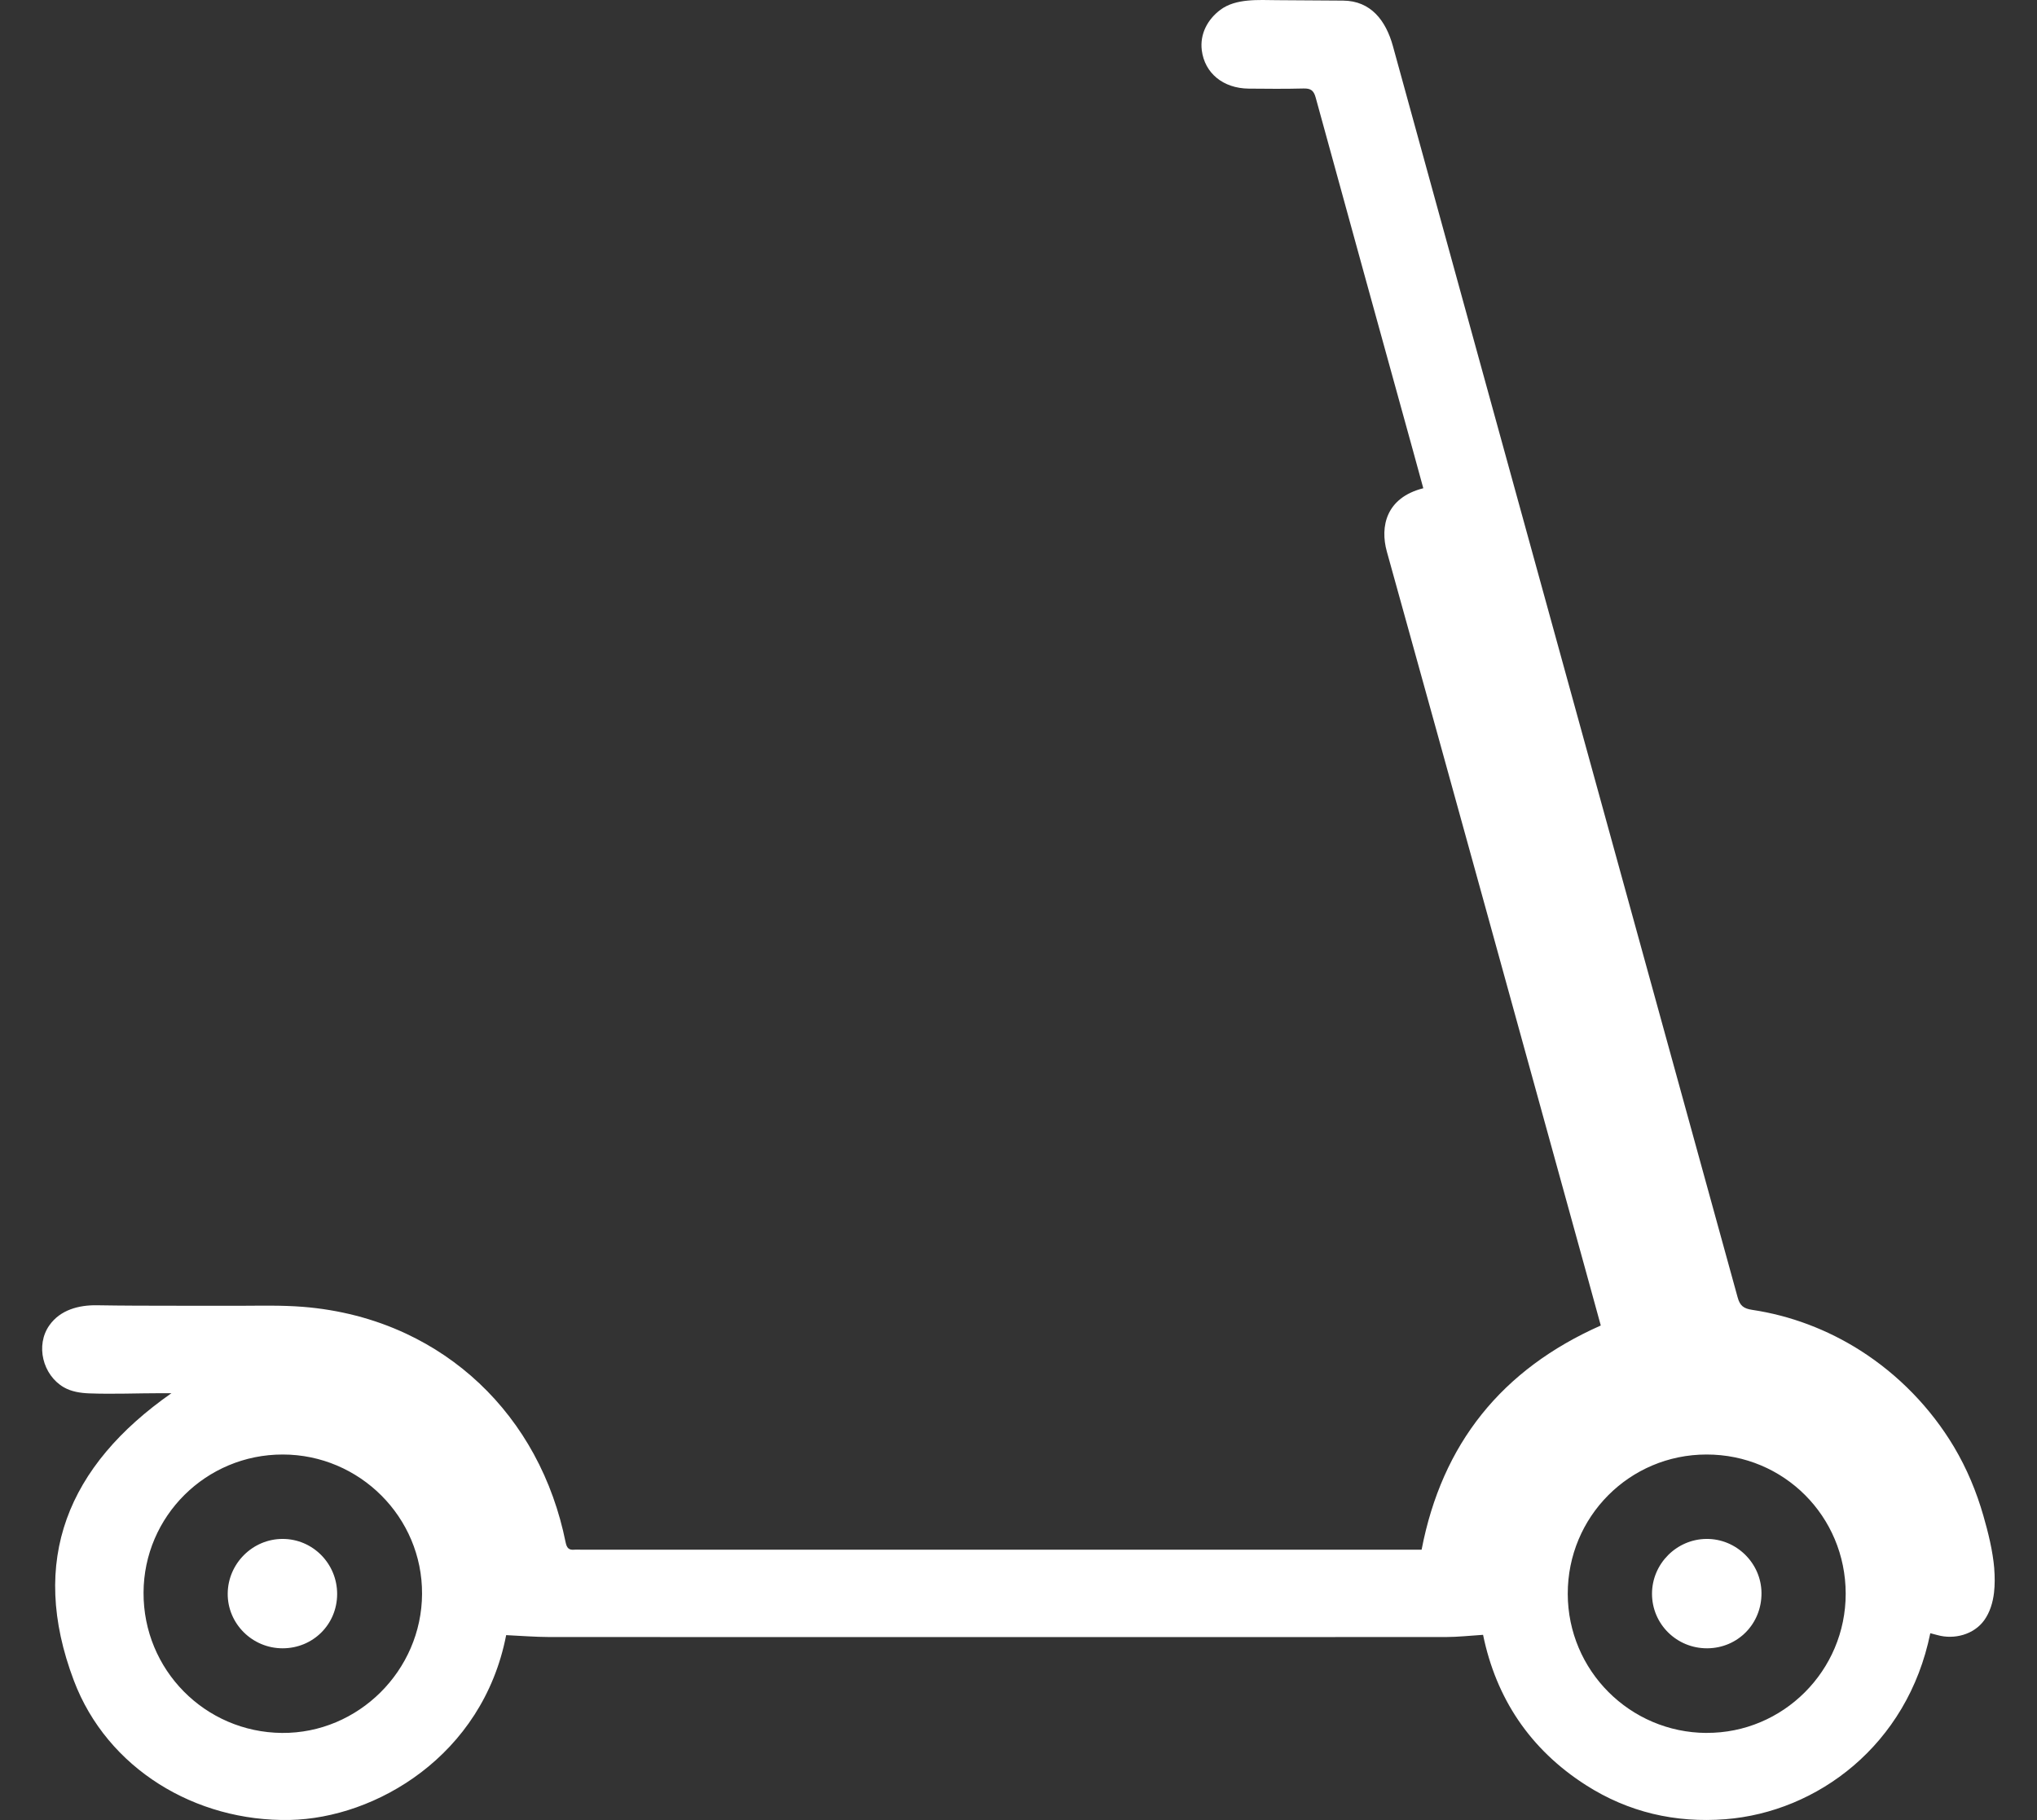 <svg width="47" height="42" viewBox="0 0 47 42" fill="none" xmlns="http://www.w3.org/2000/svg">
<rect x="0" y="0" width="47" height="42" fill="#333333" stroke="none"/>
<g clip-path="url(#clip0_6394_59549)">
<path d="M46.014 36.196C45.979 35.783 45.873 35.362 45.764 34.982C45.604 34.423 45.38 33.885 45.082 33.385C44.547 32.49 43.801 31.722 42.921 31.163C42.166 30.683 41.313 30.359 40.429 30.227C40.229 30.197 40.145 30.13 40.093 29.939C37.442 20.314 34.785 10.691 32.139 1.064C31.978 0.48 31.634 0.018 30.987 0.014C30.479 0.011 29.972 0.007 29.464 0.004C29.04 0.001 28.516 -0.04 28.16 0.225C27.861 0.448 27.682 0.786 27.729 1.161C27.797 1.69 28.222 2.039 28.812 2.045C29.233 2.049 29.655 2.053 30.076 2.042C30.24 2.038 30.311 2.084 30.357 2.252C31.1 4.966 31.851 7.678 32.6 10.391C32.681 10.682 32.76 10.975 32.84 11.267C31.978 11.485 31.839 12.153 31.999 12.729C33.531 18.239 35.05 23.754 36.572 29.267C36.694 29.707 36.814 30.148 36.935 30.588C34.649 31.602 33.272 33.315 32.801 35.761H32.516C26.142 35.761 19.77 35.761 13.396 35.761C13.35 35.761 13.304 35.757 13.258 35.761C13.128 35.775 13.078 35.726 13.05 35.589C12.907 34.88 12.663 34.19 12.316 33.555C11.986 32.95 11.562 32.396 11.06 31.923C10.558 31.45 9.992 31.068 9.374 30.778C8.624 30.426 7.815 30.223 6.99 30.157C6.496 30.118 6.005 30.132 5.511 30.133C5.022 30.133 4.532 30.132 4.042 30.132C3.439 30.132 2.836 30.131 2.233 30.121C1.817 30.115 1.39 30.227 1.139 30.584C0.814 31.044 0.986 31.731 1.471 32.013C1.646 32.114 1.853 32.146 2.055 32.154C2.611 32.175 3.169 32.15 3.725 32.15C3.798 32.15 3.871 32.15 3.956 32.15C1.565 33.823 0.653 36.005 1.705 38.784C2.474 40.815 4.512 42.041 6.688 41.998C8.66 41.959 11.136 40.525 11.679 37.733C12.016 37.749 12.348 37.776 12.679 37.777C19.573 37.779 26.466 37.779 33.359 37.777C33.638 37.777 33.917 37.745 34.219 37.726C34.519 39.188 35.301 40.369 36.592 41.194C37.572 41.821 38.654 42.071 39.812 41.981C41.922 41.816 44.011 40.28 44.538 37.689C44.595 37.704 44.651 37.717 44.706 37.733C45.09 37.84 45.543 37.721 45.781 37.391C45.914 37.207 45.981 36.981 46.008 36.756C46.029 36.574 46.028 36.385 46.013 36.196H46.014ZM6.507 39.99C4.73 39.975 3.305 38.532 3.312 36.753C3.318 34.99 4.755 33.563 6.524 33.565C8.299 33.566 9.747 35.015 9.738 36.782C9.73 38.55 8.266 40.004 6.507 39.99ZM39.373 39.99C37.607 39.981 36.177 38.549 36.173 36.783C36.169 35.002 37.598 33.565 39.376 33.565C41.158 33.564 42.584 34.99 42.586 36.776C42.588 38.552 41.142 39.998 39.373 39.989V39.99Z" fill="white"/>
<path d="M6.518 35.513C5.83 35.514 5.262 36.079 5.254 36.769C5.246 37.465 5.819 38.038 6.522 38.037C7.222 38.036 7.776 37.487 7.779 36.788C7.782 36.084 7.216 35.511 6.518 35.513V35.513Z" fill="white"/>
<path d="M39.372 35.513C38.683 35.519 38.119 36.087 38.117 36.776C38.116 37.477 38.686 38.041 39.392 38.037C40.099 38.033 40.651 37.468 40.643 36.757C40.636 36.069 40.061 35.506 39.372 35.513Z" fill="white"/>
</g>
<defs>
<clipPath id="clip0_6394_59549">
<rect width="45.052" height="42" fill="white" transform="translate(0.973)"/>
</clipPath>
</defs>
</svg>

